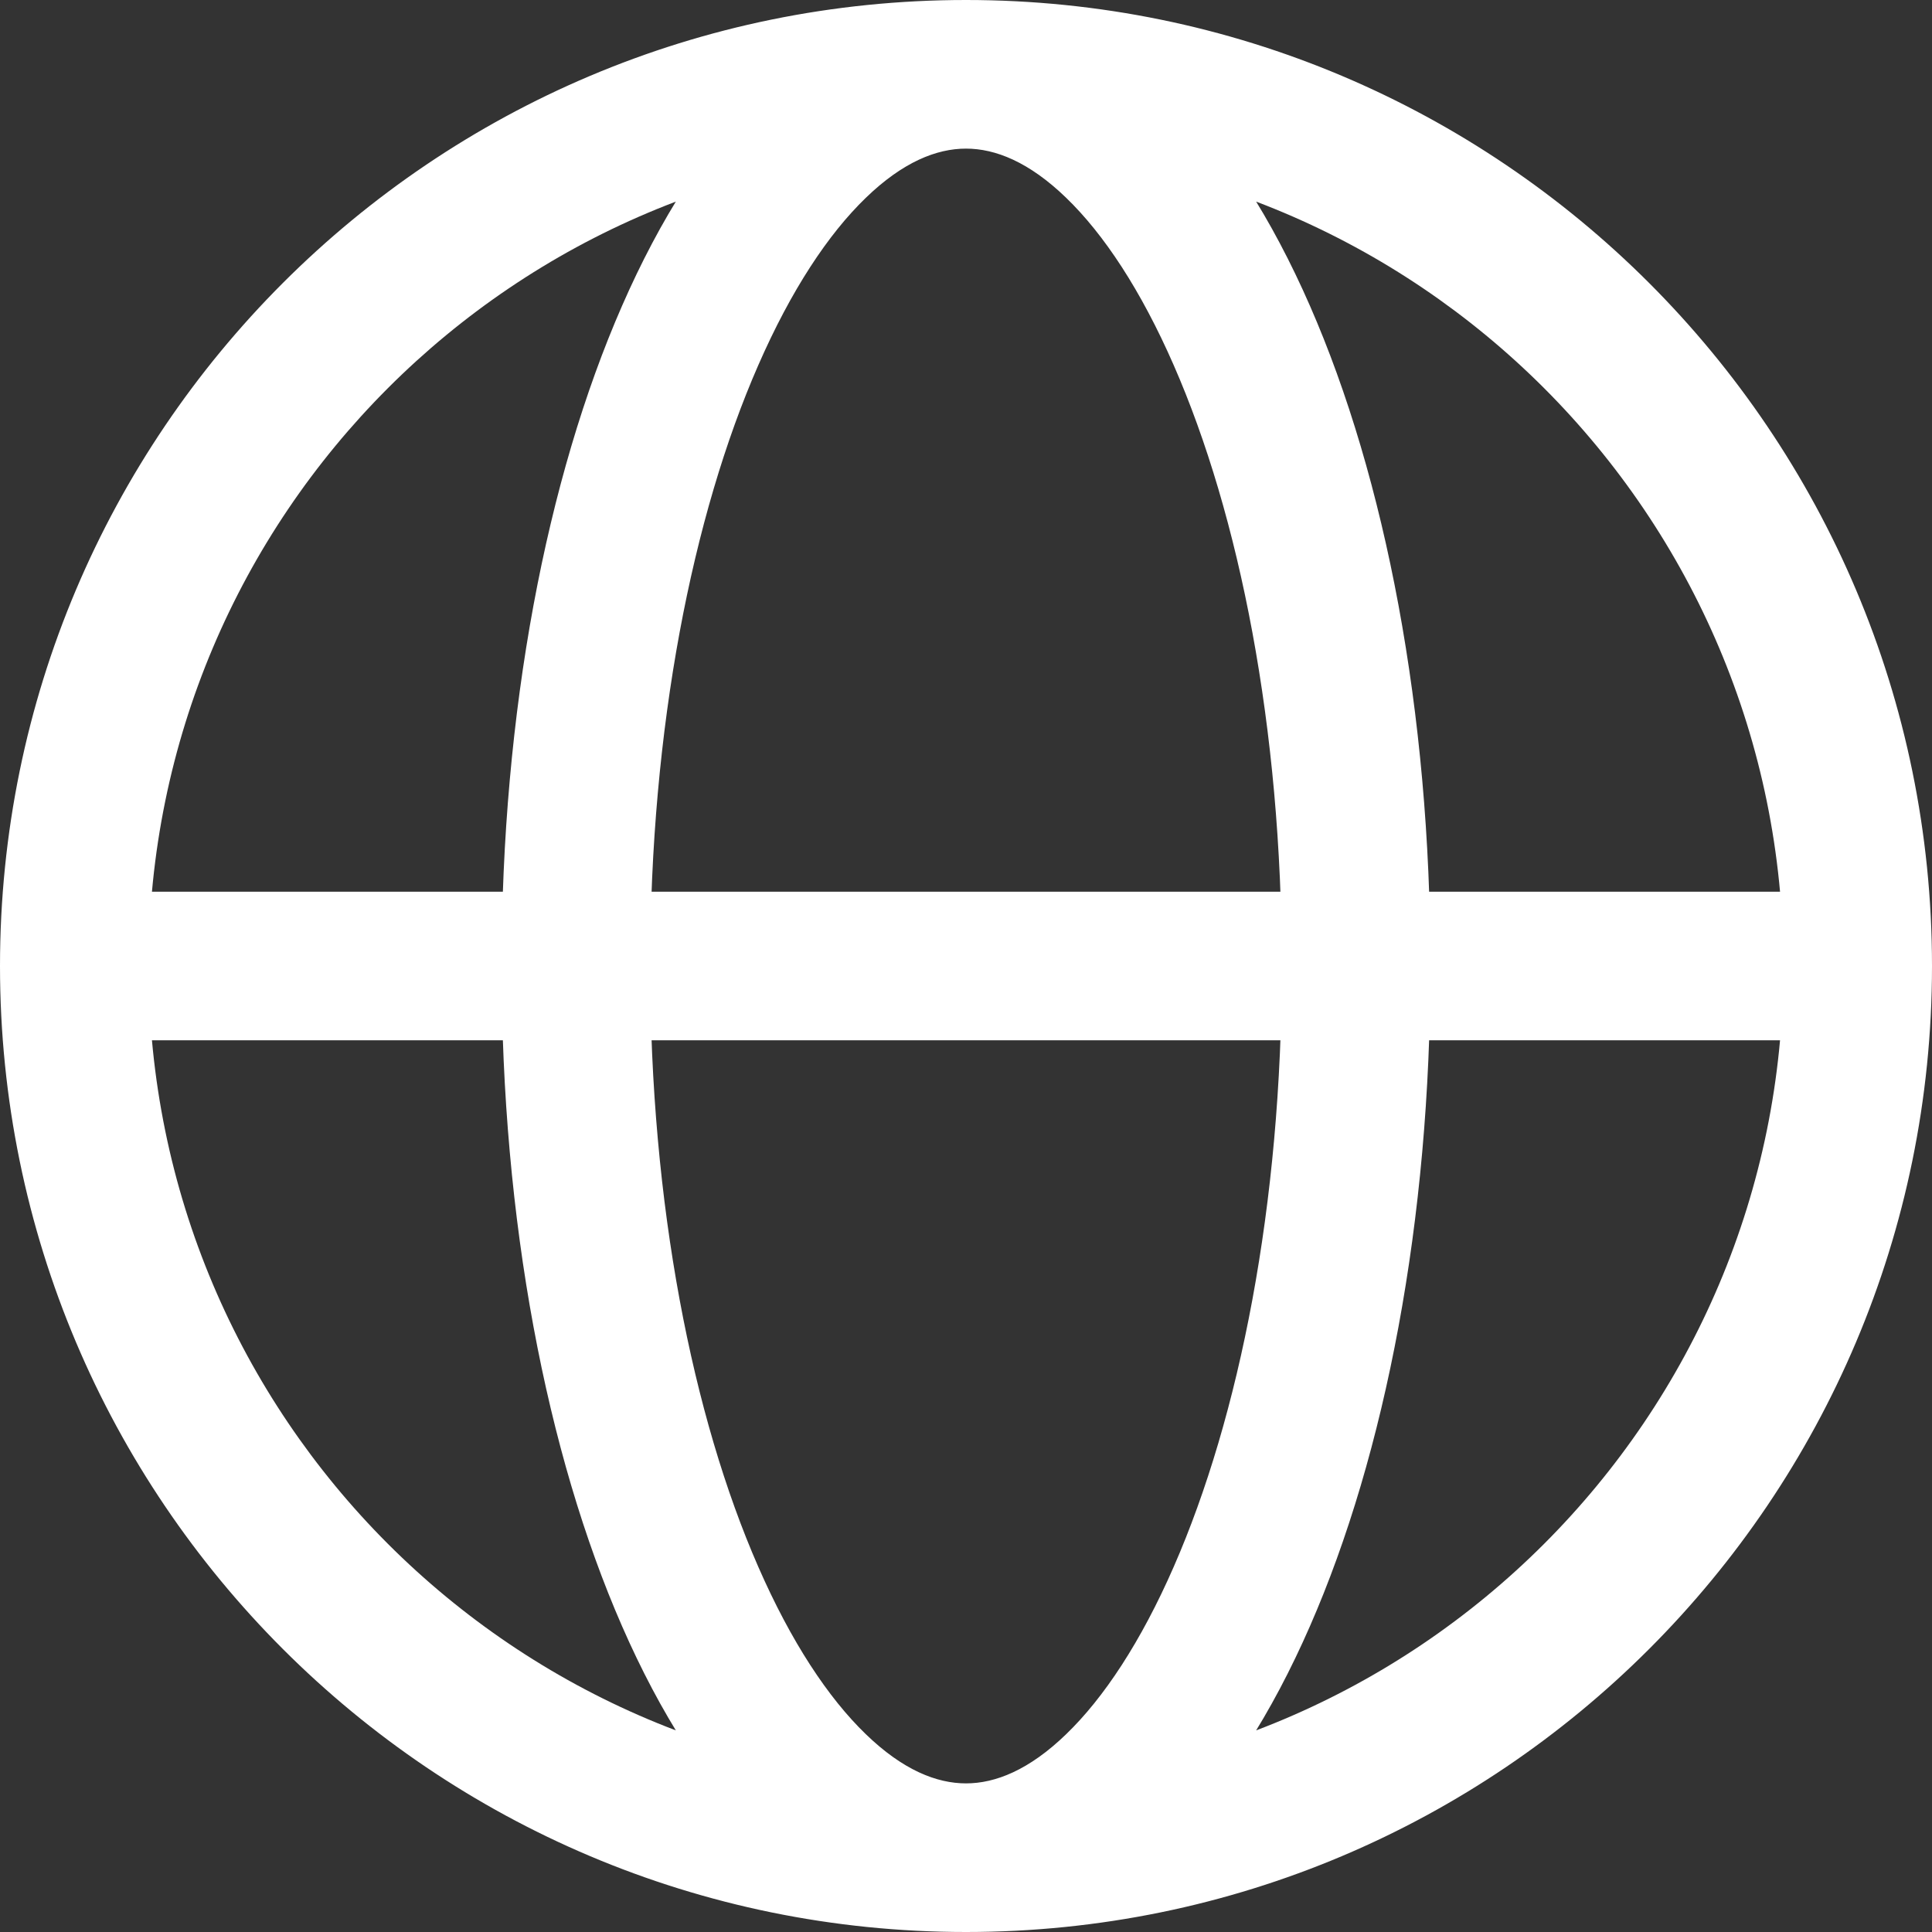 <svg width="26" height="26" viewBox="0 0 26 26" fill="none" xmlns="http://www.w3.org/2000/svg">
<rect x="0" y="0" width="26" height="26" fill="#333333" stroke="none"/>
<path d="M24.25 14C24.802 14 25.25 13.552 25.25 13C25.25 12.448 24.802 12 24.25 12V14ZM24 13C24 19.075 19.075 24 13 24V26C20.18 26 26 20.18 26 13H24ZM13 24C6.925 24 2 19.075 2 13H0C0 20.18 5.82 26 13 26V24ZM2 13C2 6.925 6.925 2 13 2V0C5.82 0 0 5.82 0 13H2ZM13 2C19.075 2 24 6.925 24 13H26C26 5.82 20.18 0 13 0V2ZM13 24C12.606 24 12.152 23.822 11.652 23.338C11.146 22.85 10.646 22.095 10.204 21.084C9.321 19.067 8.75 16.209 8.75 13H6.75C6.75 16.418 7.354 19.561 8.372 21.886C8.88 23.047 9.51 24.05 10.261 24.776C11.017 25.507 11.944 26 13 26V24ZM8.75 13C8.75 9.791 9.321 6.933 10.204 4.916C10.646 3.905 11.146 3.15 11.652 2.662C12.152 2.178 12.606 2 13 2V0C11.944 0 11.017 0.493 10.261 1.224C9.51 1.95 8.88 2.953 8.372 4.114C7.354 6.439 6.75 9.582 6.75 13H8.75ZM13 26C14.056 26 14.983 25.507 15.739 24.776C16.49 24.05 17.12 23.047 17.628 21.886C18.646 19.561 19.25 16.418 19.25 13H17.25C17.25 16.209 16.679 19.067 15.796 21.084C15.354 22.095 14.854 22.85 14.348 23.338C13.848 23.822 13.394 24 13 24V26ZM19.25 13C19.25 9.582 18.646 6.439 17.628 4.114C17.12 2.953 16.49 1.95 15.739 1.224C14.983 0.493 14.056 0 13 0V2C13.394 2 13.848 2.178 14.348 2.662C14.854 3.15 15.354 3.905 15.796 4.916C16.679 6.933 17.25 9.791 17.25 13H19.25ZM1 14L24.25 14V12L1 12L1 14Z" fill="white"/>
</svg>
